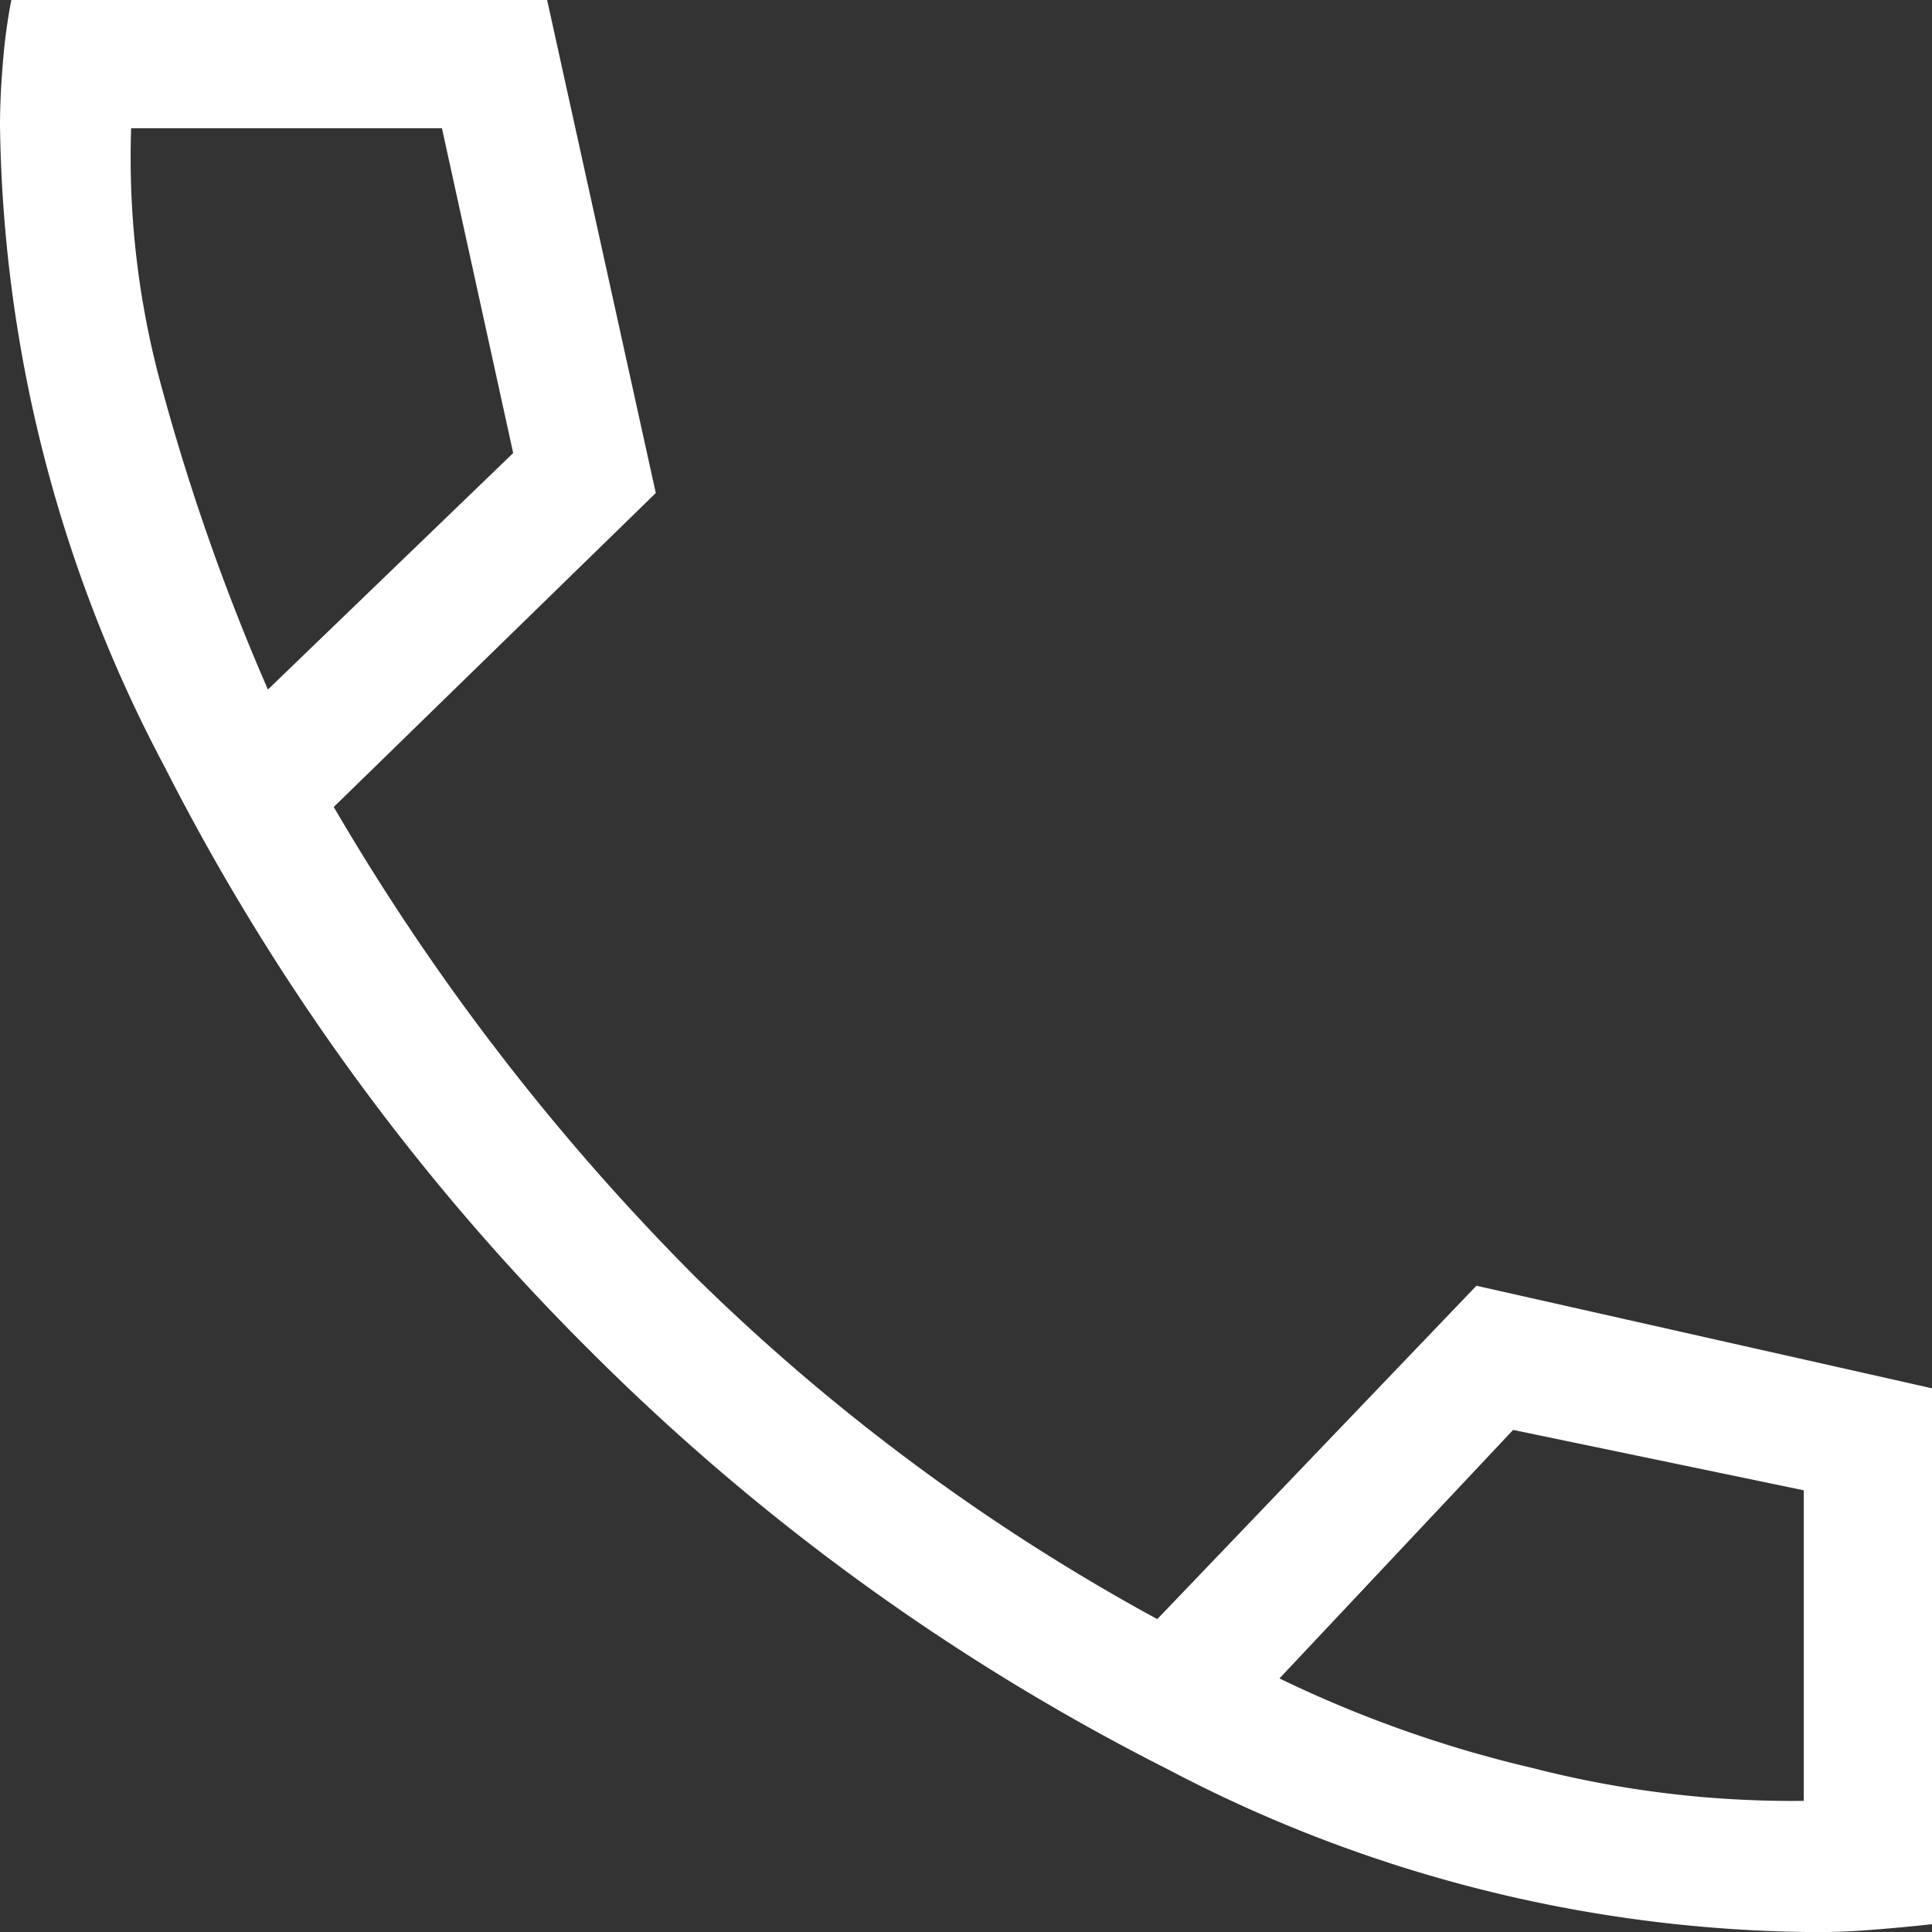 <svg xmlns="http://www.w3.org/2000/svg" width="16" height="16" viewBox="0 0 16 16"><rect x="0" y="0" width="16" height="16" fill="#333333" stroke="none"/><path d="M22.012,23a11.663,11.663,0,0,1-5.286-1.345,18.653,18.653,0,0,1-4.814-3.493,18.884,18.884,0,0,1-3.5-4.814A11.625,11.625,0,0,1,7.05,8.038q0-.236.024-.519A4.609,4.609,0,0,1,7.144,7h4.437l.9,4.083-2.667,2.6a19.23,19.23,0,0,0,3.009,3.906,17.169,17.169,0,0,0,3.811,2.82l2.643-2.761,3.776.85v4.437q-.212.024-.5.047T22.012,23ZM9.268,12.711,11.3,10.752l-.59-2.69H8.136a7.172,7.172,0,0,0,.26,2.171,18.156,18.156,0,0,0,.873,2.478ZM17.646,20.9a10.052,10.052,0,0,0,2.1.743,8.622,8.622,0,0,0,2.242.271V19.342l-2.407-.5ZM9.268,12.711ZM17.646,20.9Z" transform="translate(-7.05 -7)" fill="#fff"/></svg>